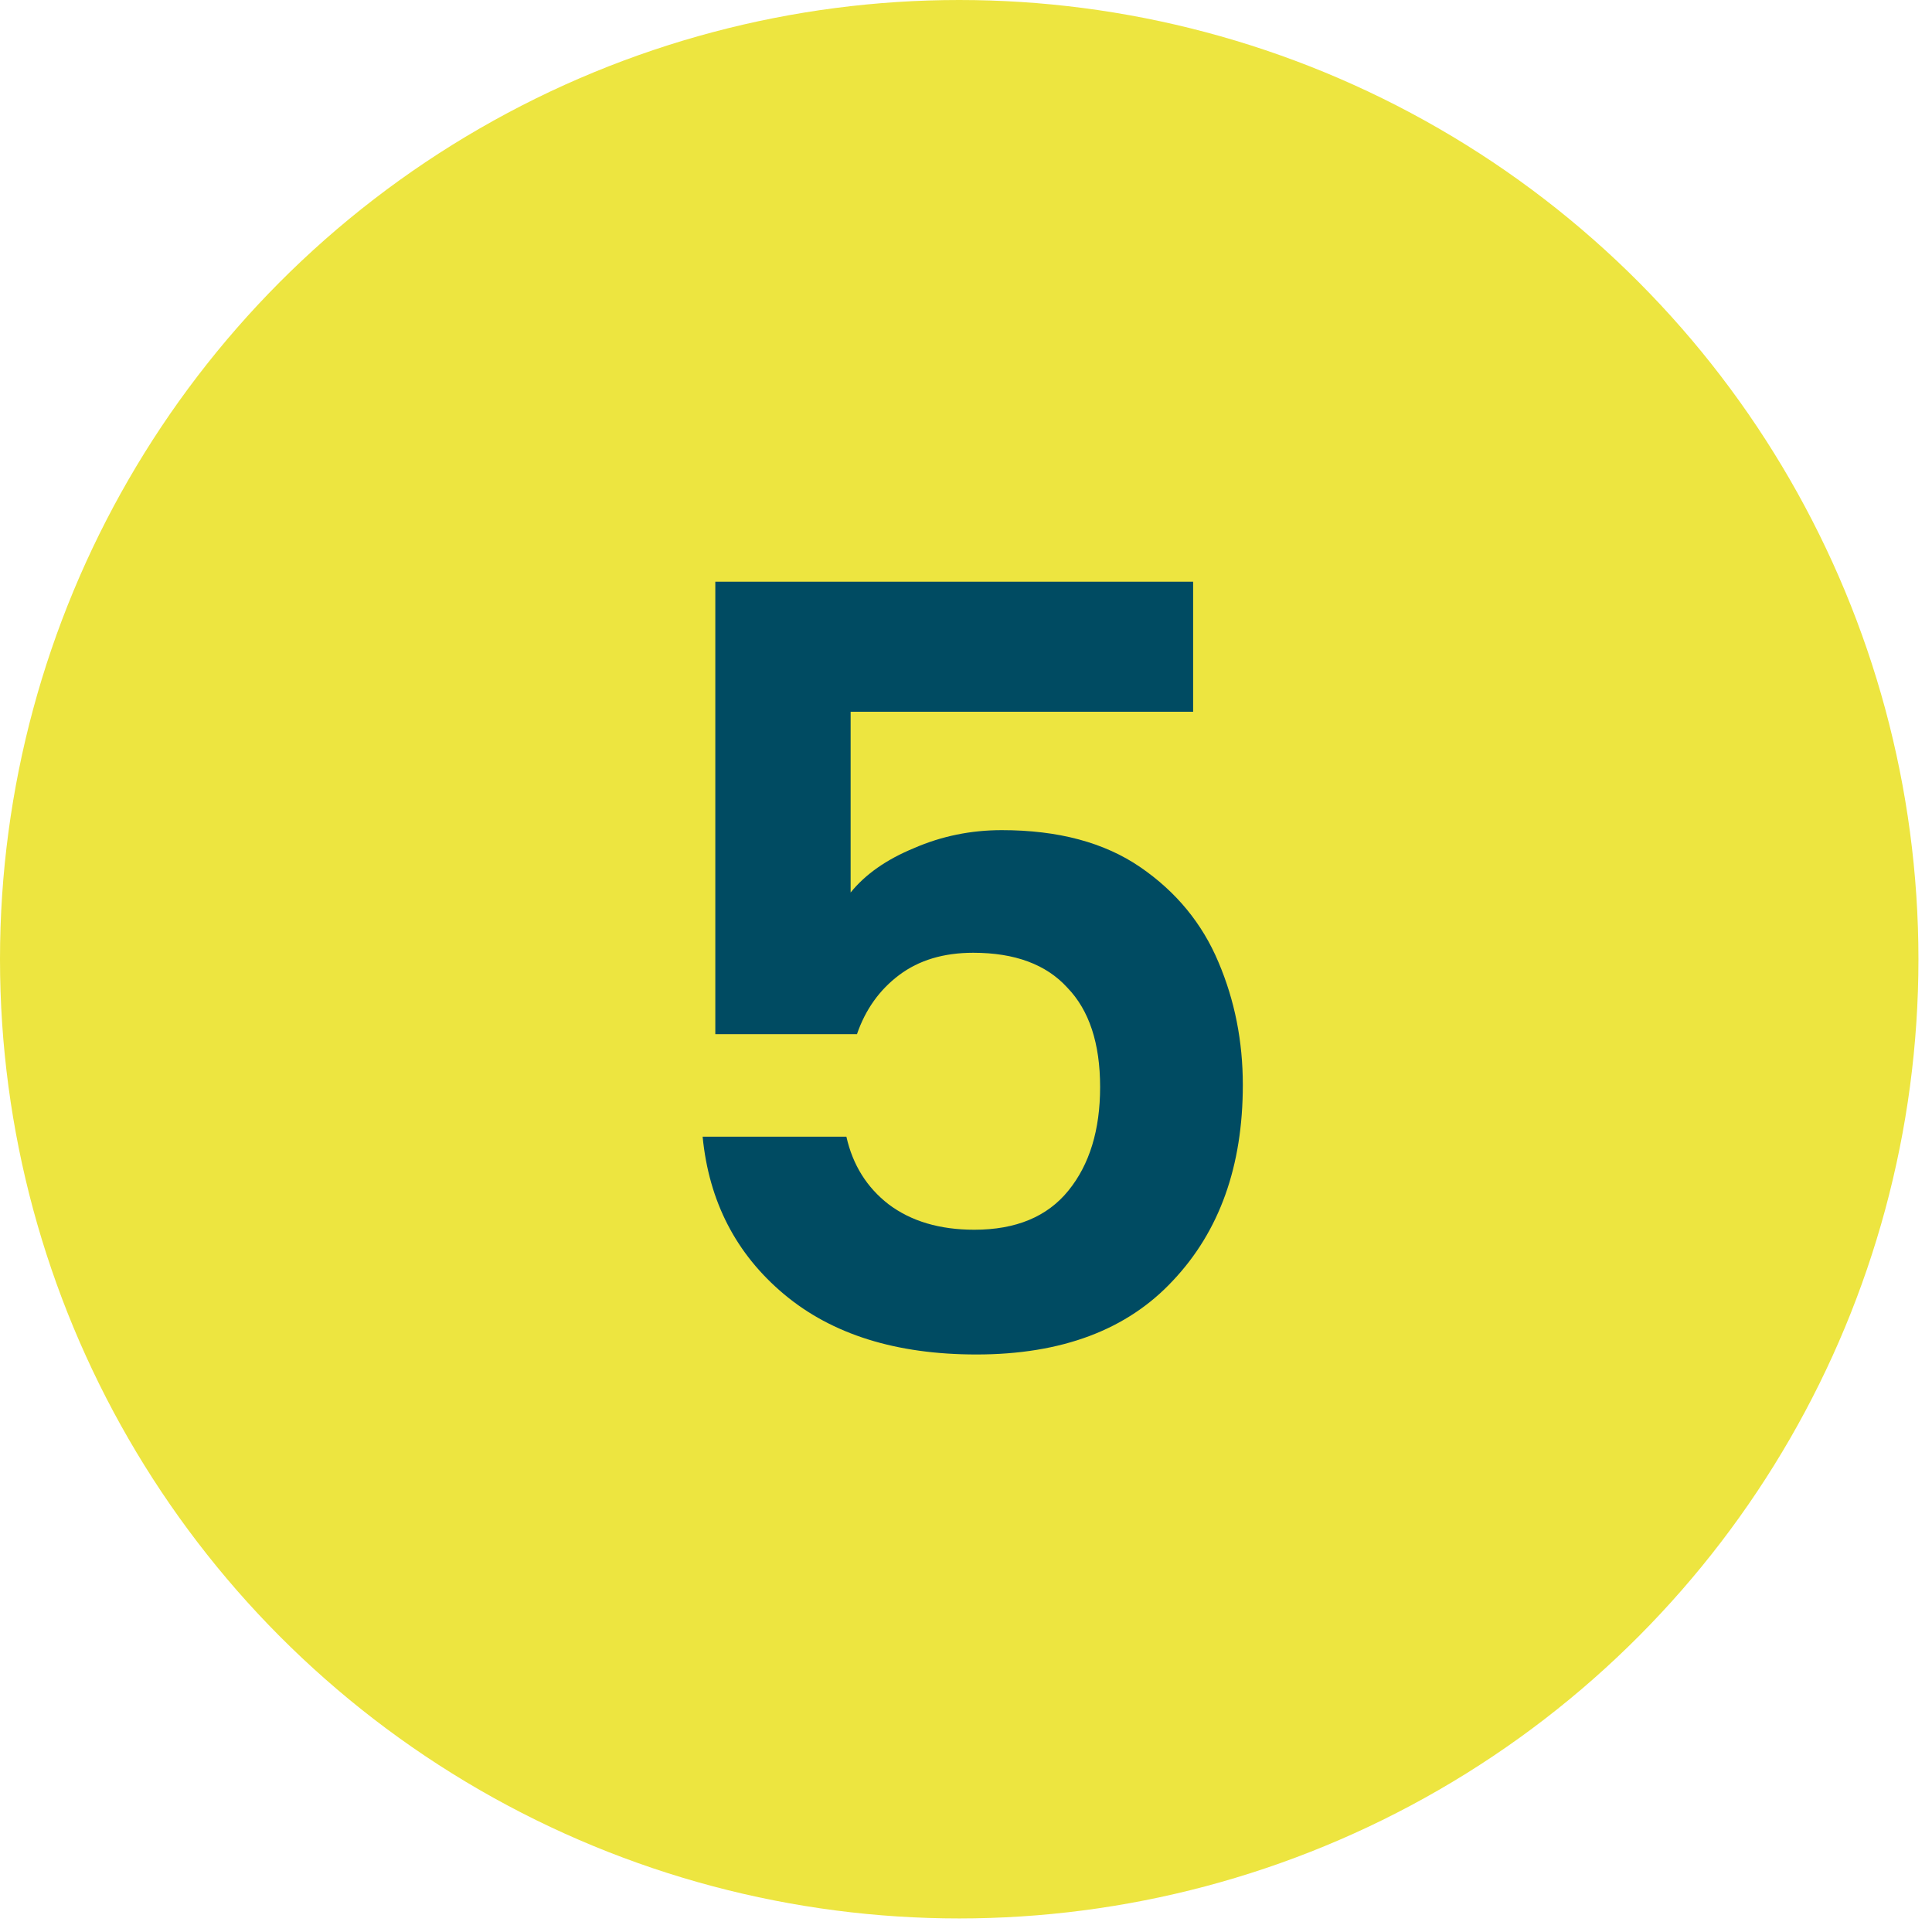 <svg xmlns="http://www.w3.org/2000/svg" width="53" height="53" viewBox="0 0 53 53" fill="none"><circle cx="26.314" cy="26.314" r="26.314" fill="#EDE540"></circle><path d="M32.731 19.525H23.335V24.484C23.741 23.982 24.321 23.576 25.075 23.266C25.829 22.938 26.631 22.773 27.482 22.773C29.029 22.773 30.295 23.112 31.281 23.788C32.267 24.465 32.982 25.335 33.427 26.398C33.871 27.442 34.094 28.564 34.094 29.762C34.094 31.986 33.456 33.774 32.18 35.127C30.923 36.481 29.125 37.157 26.786 37.157C24.582 37.157 22.823 36.606 21.508 35.504C20.193 34.402 19.449 32.962 19.275 31.183H23.219C23.393 31.957 23.779 32.575 24.379 33.039C24.997 33.503 25.78 33.735 26.728 33.735C27.869 33.735 28.729 33.378 29.309 32.662C29.889 31.947 30.179 31 30.179 29.82C30.179 28.622 29.879 27.713 29.28 27.094C28.7 26.456 27.84 26.137 26.699 26.137C25.887 26.137 25.21 26.34 24.669 26.746C24.128 27.152 23.741 27.694 23.509 28.37H19.623V15.958H32.731V19.525Z" fill="#004B62"></path></svg>